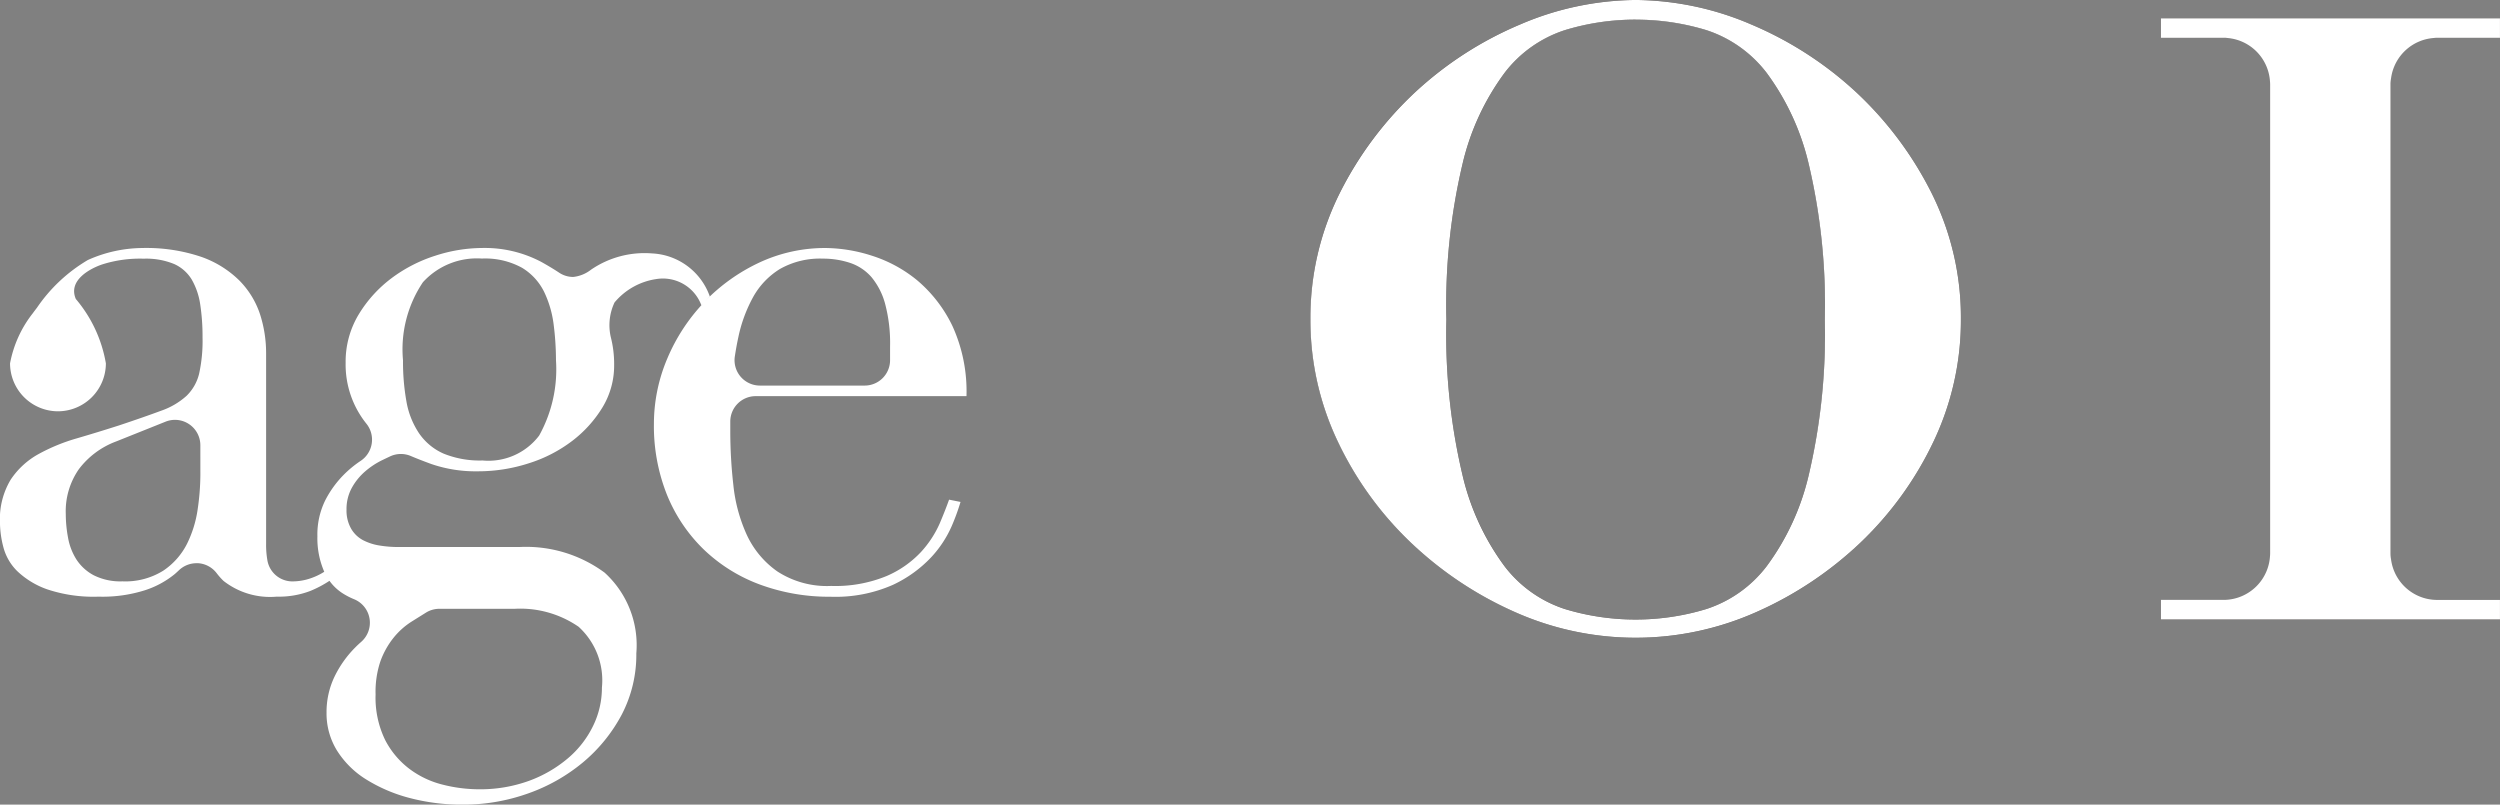 <svg xmlns="http://www.w3.org/2000/svg" width="135.649" height="43.659" viewBox="0 0 135.649 43.659">
  <rect x="0" y="0" width="135.649" height="43.659" fill="#808080" stroke="none"/>
  <g id="グループ_4773" data-name="グループ 4773" transform="translate(-263 -2596)">
    <g id="グループ_3713" data-name="グループ 3713" transform="translate(334.105 2596)">
      <g id="グループ_3711" data-name="グループ 3711" transform="translate(0 0)">
        <path id="パス_9801" data-name="パス 9801" d="M536.719-500.611a19.179,19.179,0,0,1,4.107-5.476,19.381,19.381,0,0,1,5.666-3.65,16.058,16.058,0,0,1,6.274-1.331,16.07,16.07,0,0,1,6.275,1.331,19.422,19.422,0,0,1,5.666,3.65,19.188,19.188,0,0,1,4.106,5.476,15.024,15.024,0,0,1,1.6,6.883,15.212,15.212,0,0,1-1.483,6.616,18.459,18.459,0,0,1-3.954,5.476,19.731,19.731,0,0,1-5.628,3.765,16,16,0,0,1-6.578,1.407,15.989,15.989,0,0,1-6.578-1.407,19.7,19.7,0,0,1-5.628-3.765,18.427,18.427,0,0,1-3.954-5.476,15.211,15.211,0,0,1-1.483-6.616A15.024,15.024,0,0,1,536.719-500.611Zm6.655,15.324a13.582,13.582,0,0,0,2.281,4.943,6.7,6.7,0,0,0,3.27,2.32,13.066,13.066,0,0,0,3.841.57,13.071,13.071,0,0,0,3.84-.57,6.7,6.7,0,0,0,3.271-2.32,13.633,13.633,0,0,0,2.282-4.943,33.04,33.04,0,0,0,.874-8.442,33.045,33.045,0,0,0-.874-8.442,13.643,13.643,0,0,0-2.282-4.943,6.706,6.706,0,0,0-3.271-2.32,13.052,13.052,0,0,0-3.84-.57,13.047,13.047,0,0,0-3.841.57,6.7,6.7,0,0,0-3.27,2.32,13.591,13.591,0,0,0-2.281,4.943,32.96,32.96,0,0,0-.875,8.442A32.955,32.955,0,0,0,543.374-485.286Z" transform="translate(-535.122 511.067)" fill="#1a1311"/>
        <path id="パス_9802" data-name="パス 9802" d="M612.8-508.339V-509.4h18.4v1.064h-5.932v30.5H631.2v1.064H612.8v-1.064h5.931v-30.5Z" transform="translate(-566.657 510.391)" fill="#1a1311"/>
      </g>
      <g id="グループ_3712" data-name="グループ 3712" transform="translate(0 0)">
        <path id="パス_9803" data-name="パス 9803" d="M552.765-476.464a16.067,16.067,0,0,1-6.579-1.407,19.778,19.778,0,0,1-5.628-3.765,18.493,18.493,0,0,1-3.954-5.476,15.275,15.275,0,0,1-1.483-6.616,15.094,15.094,0,0,1,1.6-6.883,19.3,19.3,0,0,1,4.107-5.476,19.47,19.47,0,0,1,5.666-3.65,16.135,16.135,0,0,1,6.274-1.331,16.156,16.156,0,0,1,6.275,1.331,19.514,19.514,0,0,1,5.664,3.65,19.28,19.28,0,0,1,4.107,5.476,15.093,15.093,0,0,1,1.6,6.883,15.287,15.287,0,0,1-1.483,6.616,18.541,18.541,0,0,1-3.954,5.476,19.825,19.825,0,0,1-5.628,3.764A16.075,16.075,0,0,1,552.765-476.464Zm0-33.538a13.1,13.1,0,0,0-3.841.571,6.726,6.726,0,0,0-3.27,2.319,13.476,13.476,0,0,0-2.281,4.943,33.116,33.116,0,0,0-.875,8.442,33.1,33.1,0,0,0,.875,8.442,13.469,13.469,0,0,0,2.281,4.943,6.727,6.727,0,0,0,3.269,2.32,13.139,13.139,0,0,0,3.841.57,13.143,13.143,0,0,0,3.84-.57,6.73,6.73,0,0,0,3.271-2.321,13.491,13.491,0,0,0,2.282-4.942,33.2,33.2,0,0,0,.874-8.442,33.2,33.2,0,0,0-.874-8.442,13.529,13.529,0,0,0-2.281-4.943,6.742,6.742,0,0,0-3.272-2.32A13.115,13.115,0,0,0,552.765-510Z" transform="translate(-535.122 511.067)" fill="#fff"/>
        <path id="パス_9804" data-name="パス 9804" d="M612.8-476.777v-1.064H616.2a2.526,2.526,0,0,0,2.526-2.526v-25.445a2.525,2.525,0,0,0-2.526-2.526H612.8V-509.4h18.4v1.064h-3.406a2.525,2.525,0,0,0-2.526,2.526v25.445a2.526,2.526,0,0,0,2.526,2.526H631.2v1.064Z" transform="translate(-566.657 510.391)" fill="#fff"/>
      </g>
    </g>
    <path id="パス_9805" data-name="パス 9805" d="M466.412-483.481a5.689,5.689,0,0,1-1.017,1.556,5.554,5.554,0,0,1-1.866,1.307,7.3,7.3,0,0,1-3.008.539,4.94,4.94,0,0,1-2.925-.788,4.98,4.98,0,0,1-1.66-1.992,8.627,8.627,0,0,1-.726-2.7,26.058,26.058,0,0,1-.166-2.863c0-.222,0-.419,0-.6a1.378,1.378,0,0,1,1.378-1.355h11.438a8.54,8.54,0,0,0-.767-3.817,7.464,7.464,0,0,0-1.909-2.469A7.377,7.377,0,0,0,462.719-498a8.436,8.436,0,0,0-2.49-.415,8.428,8.428,0,0,0-3.651.809,10.025,10.025,0,0,0-2.885,2.058c.087-.09.172-.178.239-.242a3.5,3.5,0,0,0-3.138-2.332,5.134,5.134,0,0,0-3.307.884,1.9,1.9,0,0,1-.964.393,1.37,1.37,0,0,1-.761-.229c-.288-.191-.62-.391-.988-.595a6.569,6.569,0,0,0-3.215-.747,8.347,8.347,0,0,0-2.51.415,8,8,0,0,0-2.386,1.224,6.972,6.972,0,0,0-1.784,1.971,4.956,4.956,0,0,0-.706,2.614,5.13,5.13,0,0,0,1.127,3.31,1.378,1.378,0,0,1,.289,1.078,1.378,1.378,0,0,1-.6.938,5.891,5.891,0,0,0-.916.752,5.584,5.584,0,0,0-1.017,1.411,4.2,4.2,0,0,0-.415,1.929,4.547,4.547,0,0,0,.372,1.926,3.385,3.385,0,0,1-.745.356,3.029,3.029,0,0,1-.954.166l-.081,0a1.377,1.377,0,0,1-1.3-1.111,4.847,4.847,0,0,1-.075-.921v-10.332a6.873,6.873,0,0,0-.332-2.137,4.7,4.7,0,0,0-1.12-1.825,5.566,5.566,0,0,0-2.074-1.286,9.316,9.316,0,0,0-3.195-.477,7.356,7.356,0,0,0-2.949.65,8.662,8.662,0,0,0-2.762,2.588c-.075.1-.148.191-.218.29a6.253,6.253,0,0,0-1.244,2.732,2.606,2.606,0,0,0,2.6,2.6,2.606,2.606,0,0,0,2.6-2.6,7.3,7.3,0,0,0-1.631-3.495c-.445-1.038.832-1.671,1.424-1.872a6.755,6.755,0,0,1,2.256-.314,3.981,3.981,0,0,1,1.661.292,2.127,2.127,0,0,1,.953.849,3.8,3.8,0,0,1,.457,1.35,11.568,11.568,0,0,1,.125,1.783,8.283,8.283,0,0,1-.187,1.972,2.492,2.492,0,0,1-.685,1.2,4.024,4.024,0,0,1-1.389.809c-.587.219-1.344.483-2.261.789-.774.248-1.549.486-2.3.705a10.1,10.1,0,0,0-2.074.851,4.316,4.316,0,0,0-1.514,1.39,4.144,4.144,0,0,0-.582,2.324,5.462,5.462,0,0,0,.187,1.348,2.83,2.83,0,0,0,.767,1.307,4.529,4.529,0,0,0,1.618.975,7.927,7.927,0,0,0,2.78.394,7.6,7.6,0,0,0,2.531-.353,4.963,4.963,0,0,0,1.6-.871q.115-.1.22-.2a1.378,1.378,0,0,1,.961-.39c.034,0,.068,0,.1,0a1.378,1.378,0,0,1,.994.541,3.6,3.6,0,0,0,.376.422,4.1,4.1,0,0,0,2.884.851,4.777,4.777,0,0,0,1.825-.311,6.042,6.042,0,0,0,1.036-.548,2.64,2.64,0,0,0,.644.631,3.828,3.828,0,0,0,.7.371,1.377,1.377,0,0,1,.83,1.047,1.377,1.377,0,0,1-.448,1.259c-.113.1-.223.2-.33.31a5.841,5.841,0,0,0-1.12,1.577,4.446,4.446,0,0,0-.435,1.971,3.835,3.835,0,0,0,.56,2.033,4.946,4.946,0,0,0,1.556,1.556,8.514,8.514,0,0,0,2.345,1.016,11.154,11.154,0,0,0,2.967.374,10.457,10.457,0,0,0,3.485-.6,9.668,9.668,0,0,0,3.008-1.7,8.654,8.654,0,0,0,2.1-2.593,7.031,7.031,0,0,0,.788-3.319,5.317,5.317,0,0,0-1.721-4.377,7.186,7.186,0,0,0-4.627-1.39h-6.556a6.3,6.3,0,0,1-1.038-.083,2.924,2.924,0,0,1-.888-.289,1.625,1.625,0,0,1-.643-.62,1.986,1.986,0,0,1-.252-1.041,2.387,2.387,0,0,1,.29-1.182,3.249,3.249,0,0,1,.726-.892,4.274,4.274,0,0,1,.955-.623c.134-.065.264-.126.392-.187a1.378,1.378,0,0,1,.587-.131,1.386,1.386,0,0,1,.539.11c.312.133.687.279,1.116.436a7.406,7.406,0,0,0,2.532.394,8.945,8.945,0,0,0,2.759-.437,7.68,7.68,0,0,0,2.364-1.223,6.622,6.622,0,0,0,1.639-1.826,4.369,4.369,0,0,0,.622-2.282,5.9,5.9,0,0,0-.185-1.527,2.886,2.886,0,0,1,.206-1.866,3.64,3.64,0,0,1,2.266-1.27,2.225,2.225,0,0,1,2.444,1.417l.089-.091a10.083,10.083,0,0,0-1.936,2.986,9.085,9.085,0,0,0-.726,3.547,10.071,10.071,0,0,0,.705,3.838,8.661,8.661,0,0,0,1.991,2.967,8.8,8.8,0,0,0,3.05,1.909,10.867,10.867,0,0,0,3.838.664,7.705,7.705,0,0,0,3.381-.644,6.811,6.811,0,0,0,2.075-1.493,6.027,6.027,0,0,0,1.12-1.7,11.872,11.872,0,0,0,.477-1.307l-.622-.124C466.8-484.434,466.631-484,466.412-483.481Zm-11.121-9.05c.052-.349.115-.7.188-1.033a7.827,7.827,0,0,1,.81-2.2,4.142,4.142,0,0,1,1.451-1.514,4.4,4.4,0,0,1,2.324-.561,4.658,4.658,0,0,1,1.473.229,2.661,2.661,0,0,1,1.162.768,3.822,3.822,0,0,1,.745,1.451,8.291,8.291,0,0,1,.27,2.324v.738a1.378,1.378,0,0,1-1.378,1.378h-5.684a1.379,1.379,0,0,1-1.044-.479A1.375,1.375,0,0,1,455.29-492.531Zm-29,6.435a13.212,13.212,0,0,1-.145,1.846,6.178,6.178,0,0,1-.582,1.89,3.83,3.83,0,0,1-1.286,1.452,3.883,3.883,0,0,1-2.22.58,3.217,3.217,0,0,1-1.556-.332,2.536,2.536,0,0,1-.933-.85,3.268,3.268,0,0,1-.457-1.183,7.049,7.049,0,0,1-.124-1.286,3.994,3.994,0,0,1,.705-2.428,4.5,4.5,0,0,1,2.033-1.514l2.674-1.07a1.368,1.368,0,0,1,.512-.1,1.379,1.379,0,0,1,.772.237,1.377,1.377,0,0,1,.606,1.141Zm9.771,10.1a4.465,4.465,0,0,1,.706-1.265,4.008,4.008,0,0,1,1-.893q.388-.243.765-.478a1.38,1.38,0,0,1,.726-.207h4.09a5.571,5.571,0,0,1,3.465.975,3.93,3.93,0,0,1,1.265,3.3,4.706,4.706,0,0,1-.477,2.074,5.347,5.347,0,0,1-1.369,1.763,6.962,6.962,0,0,1-2.116,1.225,7.767,7.767,0,0,1-2.717.456,8.064,8.064,0,0,1-1.951-.249,5.01,5.01,0,0,1-1.805-.851,4.616,4.616,0,0,1-1.328-1.577,5.248,5.248,0,0,1-.518-2.469A5.167,5.167,0,0,1,436.061-475.993Zm8.609-12.239a3.45,3.45,0,0,1-3.07,1.348,5.2,5.2,0,0,1-2.115-.373,3.151,3.151,0,0,1-1.328-1.1,4.475,4.475,0,0,1-.685-1.723,12.227,12.227,0,0,1-.187-2.241,6.527,6.527,0,0,1,1.079-4.232,3.951,3.951,0,0,1,3.2-1.287,4.153,4.153,0,0,1,2.178.5,3.15,3.15,0,0,1,1.2,1.307,5.73,5.73,0,0,1,.518,1.784,15.323,15.323,0,0,1,.125,1.929A7.4,7.4,0,0,1,444.67-488.232Z" transform="translate(-152.419 3107.872)" fill="#fff"/>
  </g>
</svg>
